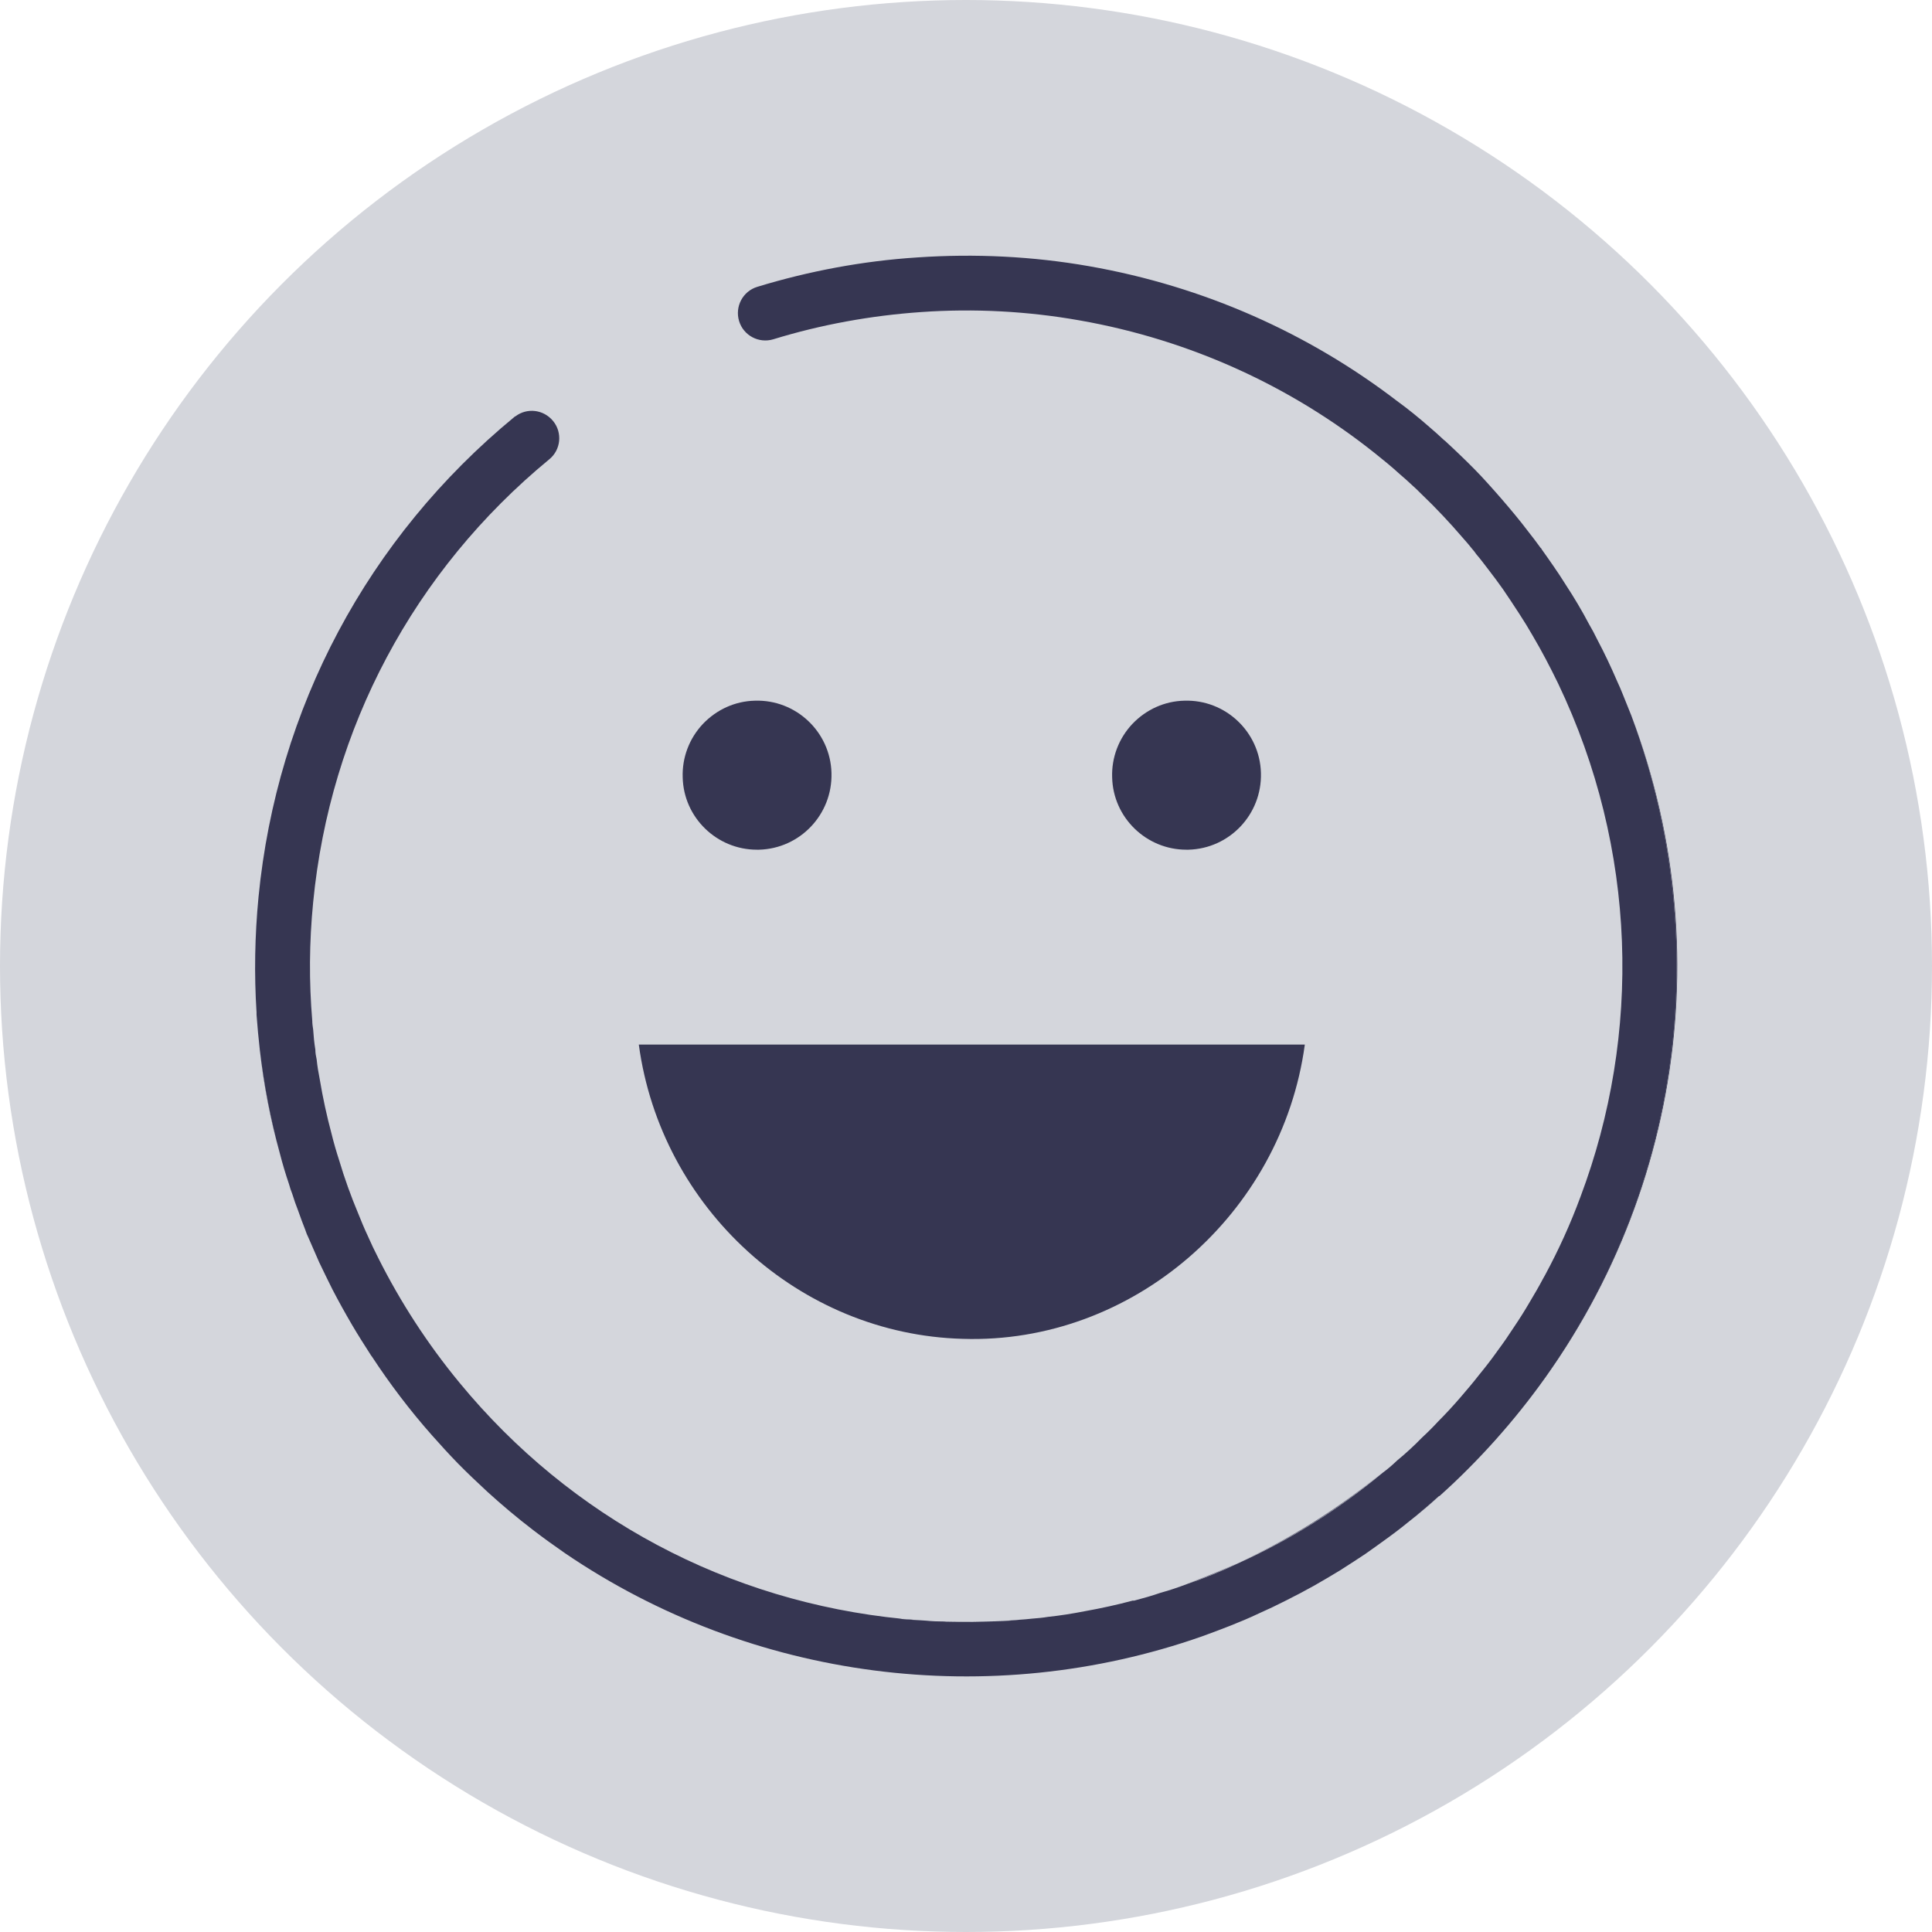 <svg xmlns="http://www.w3.org/2000/svg" id="Ebene_2" viewBox="0 0 88.04 88.04"><defs><style>.cls-1{fill:#d4d6dc;}.cls-2{fill:#363652;}</style></defs><g id="Warstwa_1"><g><circle class="cls-1" cx="44.02" cy="44.02" r="44.02"></circle><g><g><g><path class="cls-2" d="m65.58,68.17c-.37.33-.75.66-1.13.97s-.77.62-1.17.91c-.35.26-.71.51-1.06.76-.34.23-.69.45-1.03.67-.05.03-.09.06-.14.09-.39.24-.79.47-1.19.7-.41.23-.83.45-1.25.66-.41.21-.83.41-1.26.6-.42.2-.85.38-1.28.55s-.86.33-1.3.49c-9.66,3.39-20.5,2.01-29.02-3.79-.49-.34-.98-.69-1.46-1.06-.72-.55-1.42-1.14-2.09-1.75-.45-.42-.9-.84-1.33-1.28-.41-.42-.8-.85-1.19-1.29-1-1.13-1.91-2.33-2.73-3.58-.03-.03-.05-.07-.07-.1-.29-.45-.57-.89-.84-1.35-.31-.53-.61-1.07-.89-1.61-.21-.42-.41-.83-.61-1.25-.16-.36-.32-.73-.48-1.1-.06-.12-.11-.24-.15-.37-.11-.28-.22-.57-.32-.86-.1-.25-.19-.51-.27-.77-.06-.15-.11-.3-.15-.45-.16-.47-.3-.94-.42-1.41-.42-1.53-.72-3.1-.91-4.7-.06-.53-.11-1.07-.15-1.61,0-.02,0-.04,0-.06v-.05c-.11-1.73-.08-3.49.09-5.25.84-8.61,4.98-16.38,11.66-21.88,0-.01.03-.02.05-.03.53-.4,1.28-.31,1.71.21.44.53.36,1.32-.17,1.75-6.17,5.08-9.99,12.25-10.76,20.19-.18,1.82-.19,3.62-.04,5.4,0,.13.02.26.04.39.02.31.05.62.1.92,0,.16.03.31.06.45.03.3.08.6.14.9.14.84.32,1.67.54,2.49.1.41.22.82.35,1.22.24.82.53,1.62.86,2.4.14.35.28.69.44,1.03.15.34.31.68.48,1.01,1.01,2.01,2.24,3.91,3.7,5.68,5.07,6.16,12.24,9.98,20.19,10.76-.08,0-.16-.01-.25-.02.3.04.6.06.9.08.13.01.27.02.4.02.28.03.56.04.84.04.07.01.14.01.21.01.71.02,1.42.01,2.13-.02.23,0,.46-.01.69-.03.14-.01.28-.02.41-.04.19-.01.38-.03.57-.05.25-.02.49-.04.72-.08.57-.06,1.13-.15,1.69-.26.73-.13,1.46-.29,2.17-.48.03,0,.05,0,.07,0,.41-.11.81-.22,1.21-.36.41-.11.81-.25,1.21-.4.8-.27,1.59-.59,2.36-.96,2.34-1.06,4.54-2.43,6.55-4.11.22-.16.44-.35.66-.56.39-.32.77-.67,1.14-1.05.25-.23.5-.48.73-.73.35-.35.68-.71,1-1.08.3-.35.6-.7.87-1.05.28-.34.55-.69.8-1.04.01-.01.01-.02.02-.03.27-.36.53-.74.77-1.11.25-.37.49-.75.71-1.13.21-.35.42-.71.61-1.07.03-.05.06-.11.09-.16.62-1.15,1.16-2.34,1.61-3.56,2.79-7.41,2.59-15.85-1.02-23.4-.36-.74-.74-1.47-1.16-2.18-.19-.33-.39-.66-.6-.98-.25-.39-.5-.76-.75-1.13-.22-.31-.45-.62-.69-.93-.17-.22-.34-.45-.53-.67-.05-.08-.11-.15-.17-.22-.14-.18-.29-.35-.44-.52-.6-.7-1.23-1.37-1.89-2-.14-.14-.28-.28-.43-.41-.18-.17-.37-.34-.56-.5-.36-.33-.74-.64-1.13-.95-3.8-3.03-8.39-5.16-13.45-6.05-2.37-.42-4.8-.55-7.23-.38-2.29.16-4.55.57-6.73,1.24-.66.2-1.36-.17-1.56-.83-.2-.66.17-1.36.83-1.56,2.36-.72,4.81-1.18,7.29-1.34,2.63-.18,5.27-.05,7.83.4,5.25.92,10.02,3.07,14.03,6.14.51.37,1,.77,1.48,1.19.22.19.45.39.67.6,0,0,.02.01.03.02.23.21.45.42.67.63.45.43.89.87,1.3,1.33.21.23.41.46.62.7.2.23.4.47.6.71.21.25.41.51.61.77.19.24.38.49.56.74.03.02.05.05.06.08.18.25.36.51.54.77.19.27.37.55.54.82.38.58.74,1.18,1.06,1.79.14.24.27.48.39.73.33.62.63,1.26.91,1.91.09.19.17.38.25.58.13.32.26.64.39.97,1.08,2.9,1.77,6,1.99,9.22.7,10.35-3.56,19.91-10.74,26.35Z"></path><path class="cls-2" d="m11.84,47.85c.19,1.6.49,3.17.91,4.7-.43-1.54-.73-3.11-.91-4.7Z"></path><path class="cls-2" d="m15.45,52.89c.25.82.54,1.62.86,2.4-.33-.78-.62-1.58-.86-2.4Z"></path><path class="cls-2" d="m43.27,73.9c.7.02,1.39,0,2.08-.02-.7.03-1.39.03-2.08.02Z"></path><path class="cls-2" d="m43.22,73.9s.03,0,.05,0c-.02,0-.03,0-.05,0Z"></path><path class="cls-2" d="m42.17,73.85c-.13,0-.27-.01-.4-.02-.22-.01-.43-.03-.65-.06.35.03.7.06,1.05.08Z"></path><path class="cls-2" d="m45.35,73.88c.37-.01.74-.04,1.1-.07-.13.02-.27.03-.41.04-.23.02-.46.03-.69.03Z"></path><path class="cls-2" d="m54.09,72.17c.8-.29,1.59-.61,2.36-.96-.77.37-1.56.69-2.36.96Z"></path><path class="cls-2" d="m56.45,71.21c2.32-1.07,4.52-2.45,6.55-4.11-2.01,1.68-4.21,3.05-6.55,4.11Z"></path><path class="cls-2" d="m64.45,69.14c.38-.31.76-.64,1.13-.97-.32.3-.65.58-.99.86-.05.04-.09.08-.14.11Z"></path><path class="cls-2" d="m67.06,66.75c.29-.29.57-.6.85-.9-.28.3-.56.61-.85.9Z"></path><path class="cls-2" d="m65.58,68.17c.52-.46,1-.94,1.48-1.42-.48.49-.97.97-1.48,1.42Z"></path><path class="cls-2" d="m68.35,65.37c5.48-6.26,8.58-14.6,7.98-23.54-.22-3.22-.91-6.32-1.99-9.22,4.26,11.26,1.89,23.83-5.99,32.76Z"></path><path class="cls-2" d="m68.35,65.37c-.14.16-.29.32-.43.48.15-.16.29-.32.43-.48Z"></path></g><g><path class="cls-2" d="m37.89,35.23c.05,1.88-1.43,3.44-3.3,3.49h-.1c-1.82,0-3.34-1.46-3.38-3.3-.03-.9.3-1.77.92-2.43.63-.66,1.47-1.04,2.37-1.06,1.87-.06,3.44,1.42,3.49,3.29Z"></path><path class="cls-2" d="m57.46,35.23c.05,1.88-1.43,3.44-3.3,3.49h-.1c-1.82,0-3.34-1.46-3.38-3.3-.03-.9.3-1.77.92-2.43.63-.66,1.47-1.04,2.37-1.06,1.87-.06,3.44,1.42,3.49,3.29Z"></path></g></g><path class="cls-2" d="m59.46,47.6c-1.05,7.74-7.86,13.66-15.59,13.41-7.44-.2-13.75-5.95-14.76-13.41h30.35Z"></path></g></g></g></svg>